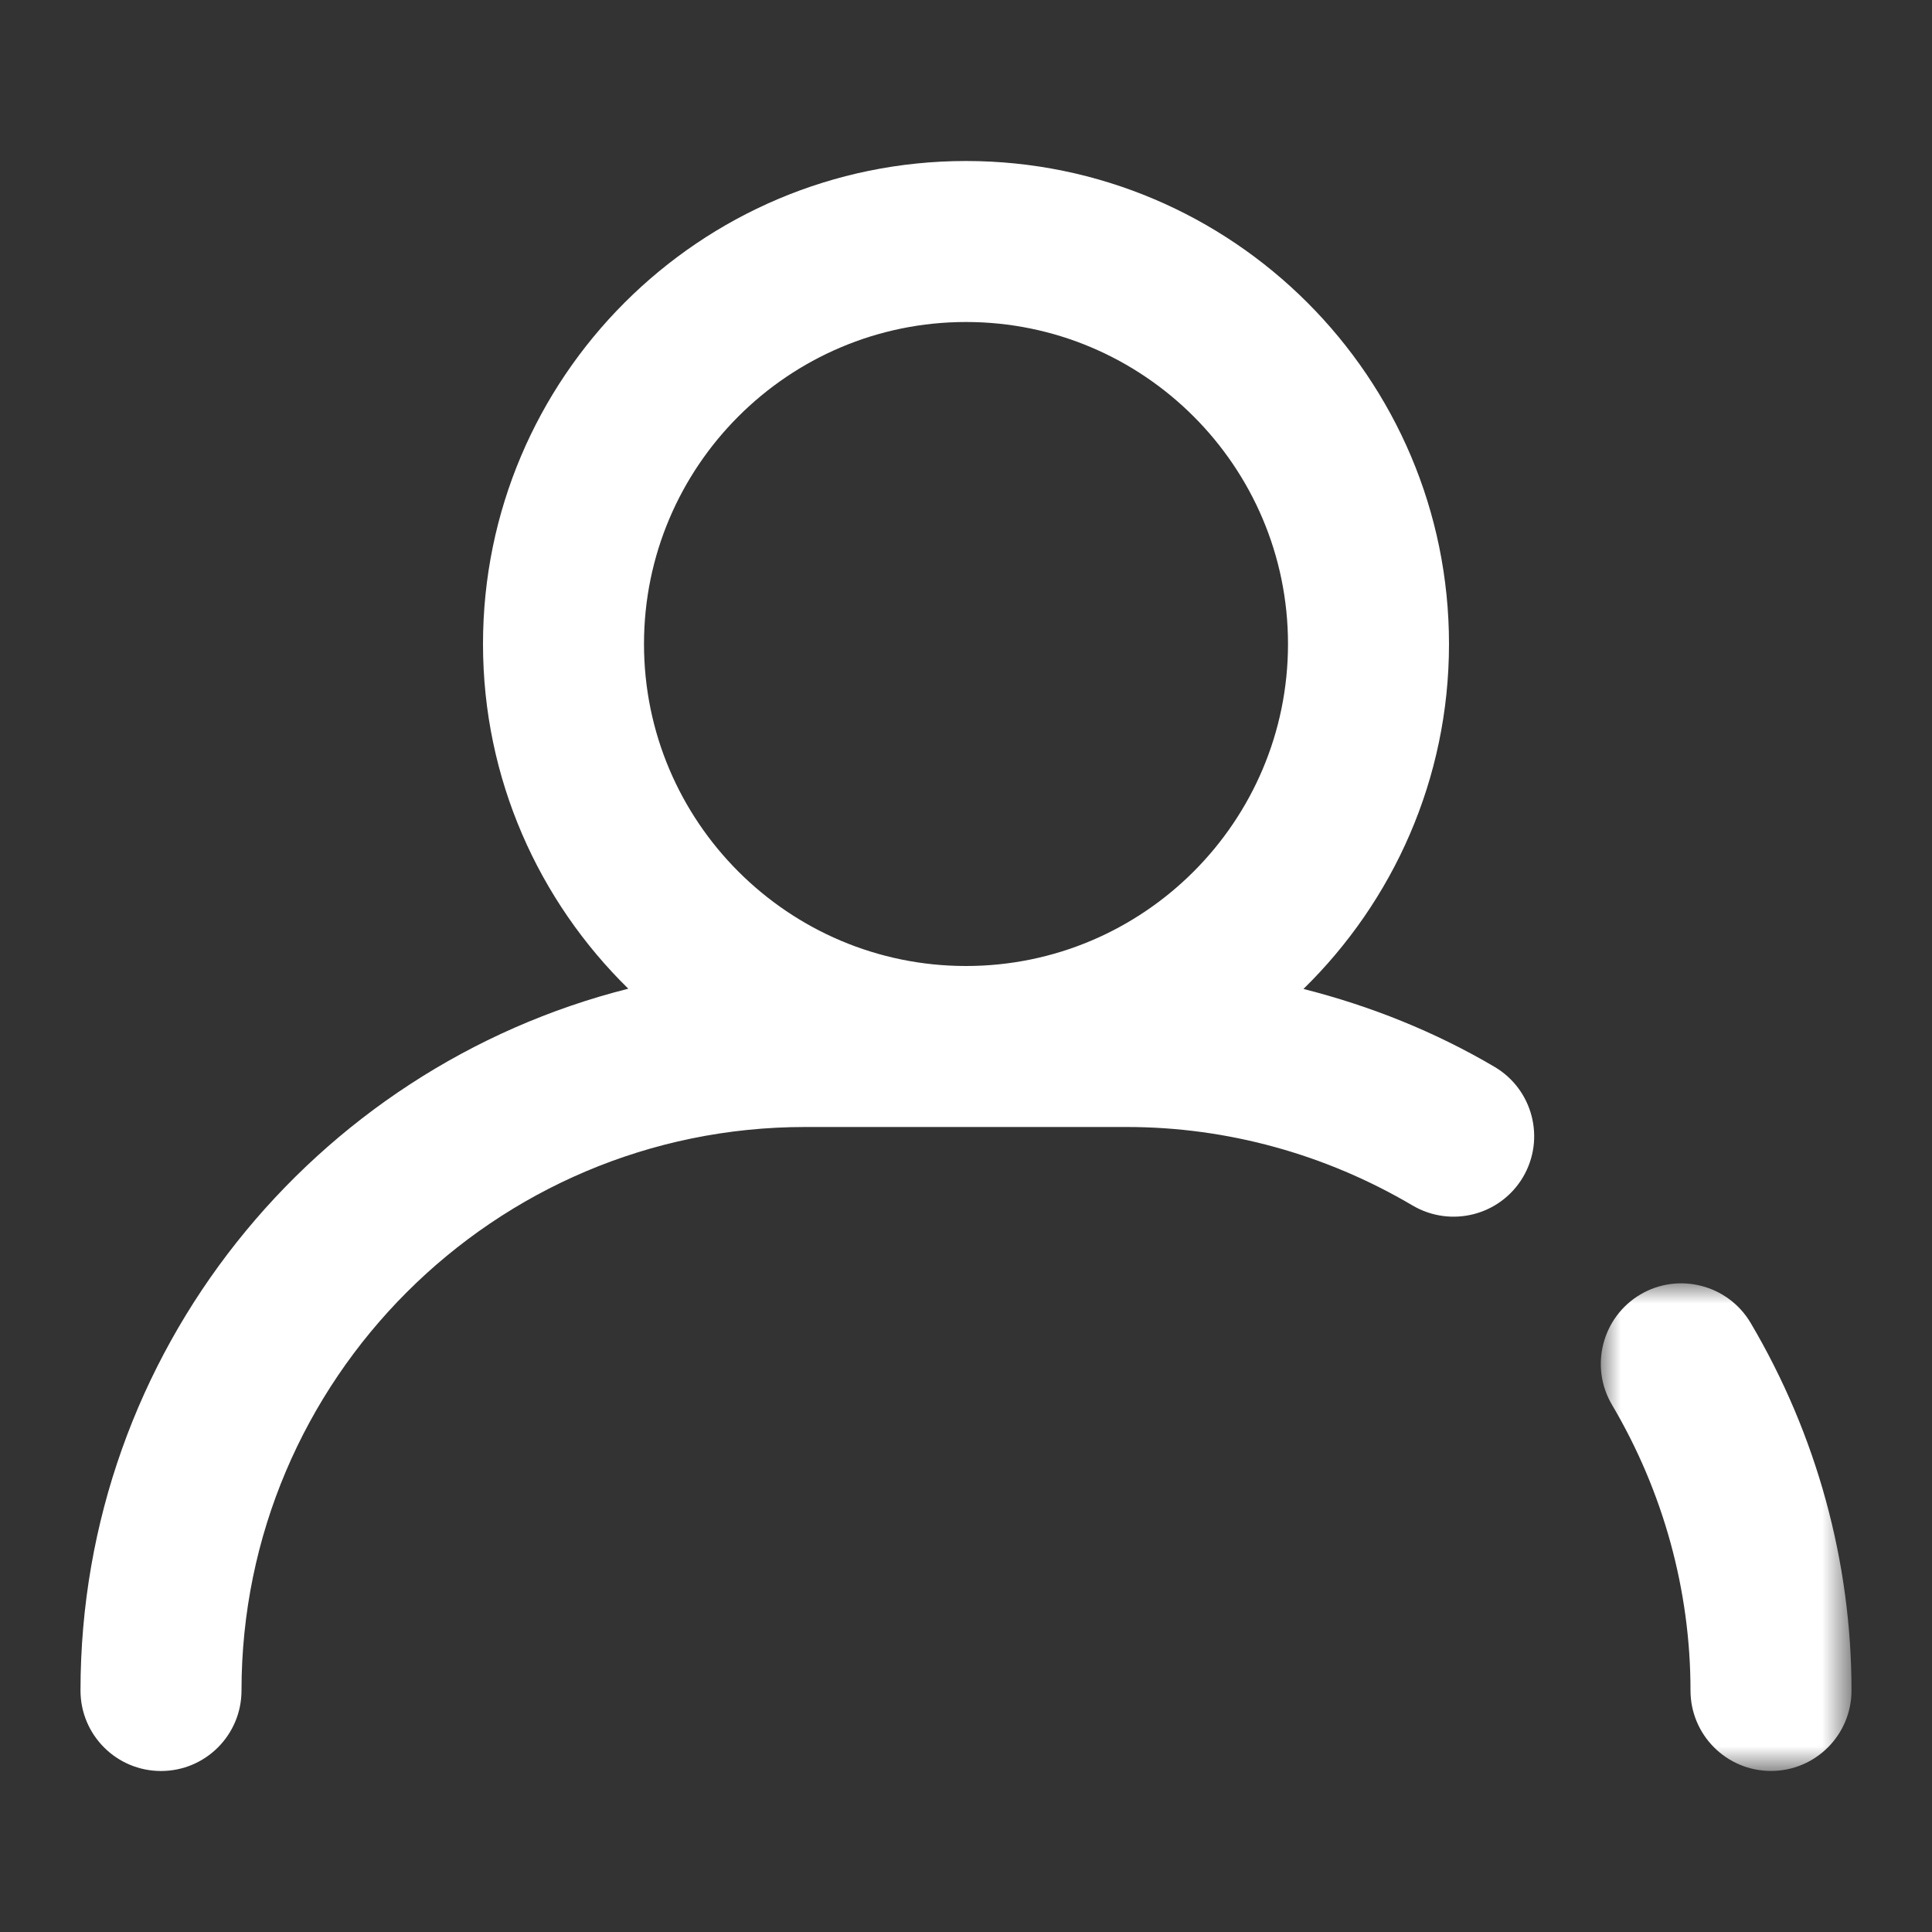 <svg xmlns="http://www.w3.org/2000/svg" xmlns:xlink="http://www.w3.org/1999/xlink" width="48" height="48" viewBox="0 0 48 48">
    <rect x="0" y="0" width="48" height="48" fill="#333333" stroke="none"/>
    <defs>
        <path id="qdwr51z9va" d="M6.228 0L6.228 12.115 0 12.115 0 0 6.228 0z"/>
    </defs>
    <g fill="none" fill-rule="evenodd">
        <g>
            <g>
                <g>
                    <g transform="translate(-32, -209) translate(32, 209) translate(2, 4) translate(37.772, 27.884)">
                        <mask id="zsgs596qzb" fill="#fff">
                            <use xlink:href="#qdwr51z9va"/>
                        </mask>
                        <path fill="#FFF" d="M3.722.983C3.16.033 1.932-.283.982.277.032.841-.284 2.067.278 3.019c1.276 2.158 1.95 4.612 1.95 7.096 0 1.106.896 2 2 2s2-.894 2-2c0-3.198-.866-6.356-2.506-9.132" mask="url(#zsgs596qzb)"/>
                    </g>
                    <path fill="#FFF" d="M22 4c4.412 0 8 3.588 8 8s-3.588 8-8 8-8-3.588-8-8 3.588-8 8-8m13.132 18.506c-1.49-.878-3.092-1.516-4.748-1.936C32.612 18.39 34 15.356 34 12c0-6.618-5.382-12-12-12S10 5.382 10 12c0 3.352 1.386 6.384 3.61 8.564C5.804 22.532 0 29.592 0 38c0 1.106.896 2 2 2s2-.894 2-2c0-7.718 6.28-14 14-14h8c2.482 0 4.936.674 7.098 1.952.954.558 2.176.244 2.74-.706.562-.952.246-2.178-.706-2.74" transform="translate(-32, -209) translate(32, 209) translate(2, 4)"/>
                </g>
            </g>
        </g>
    </g>
</svg>
